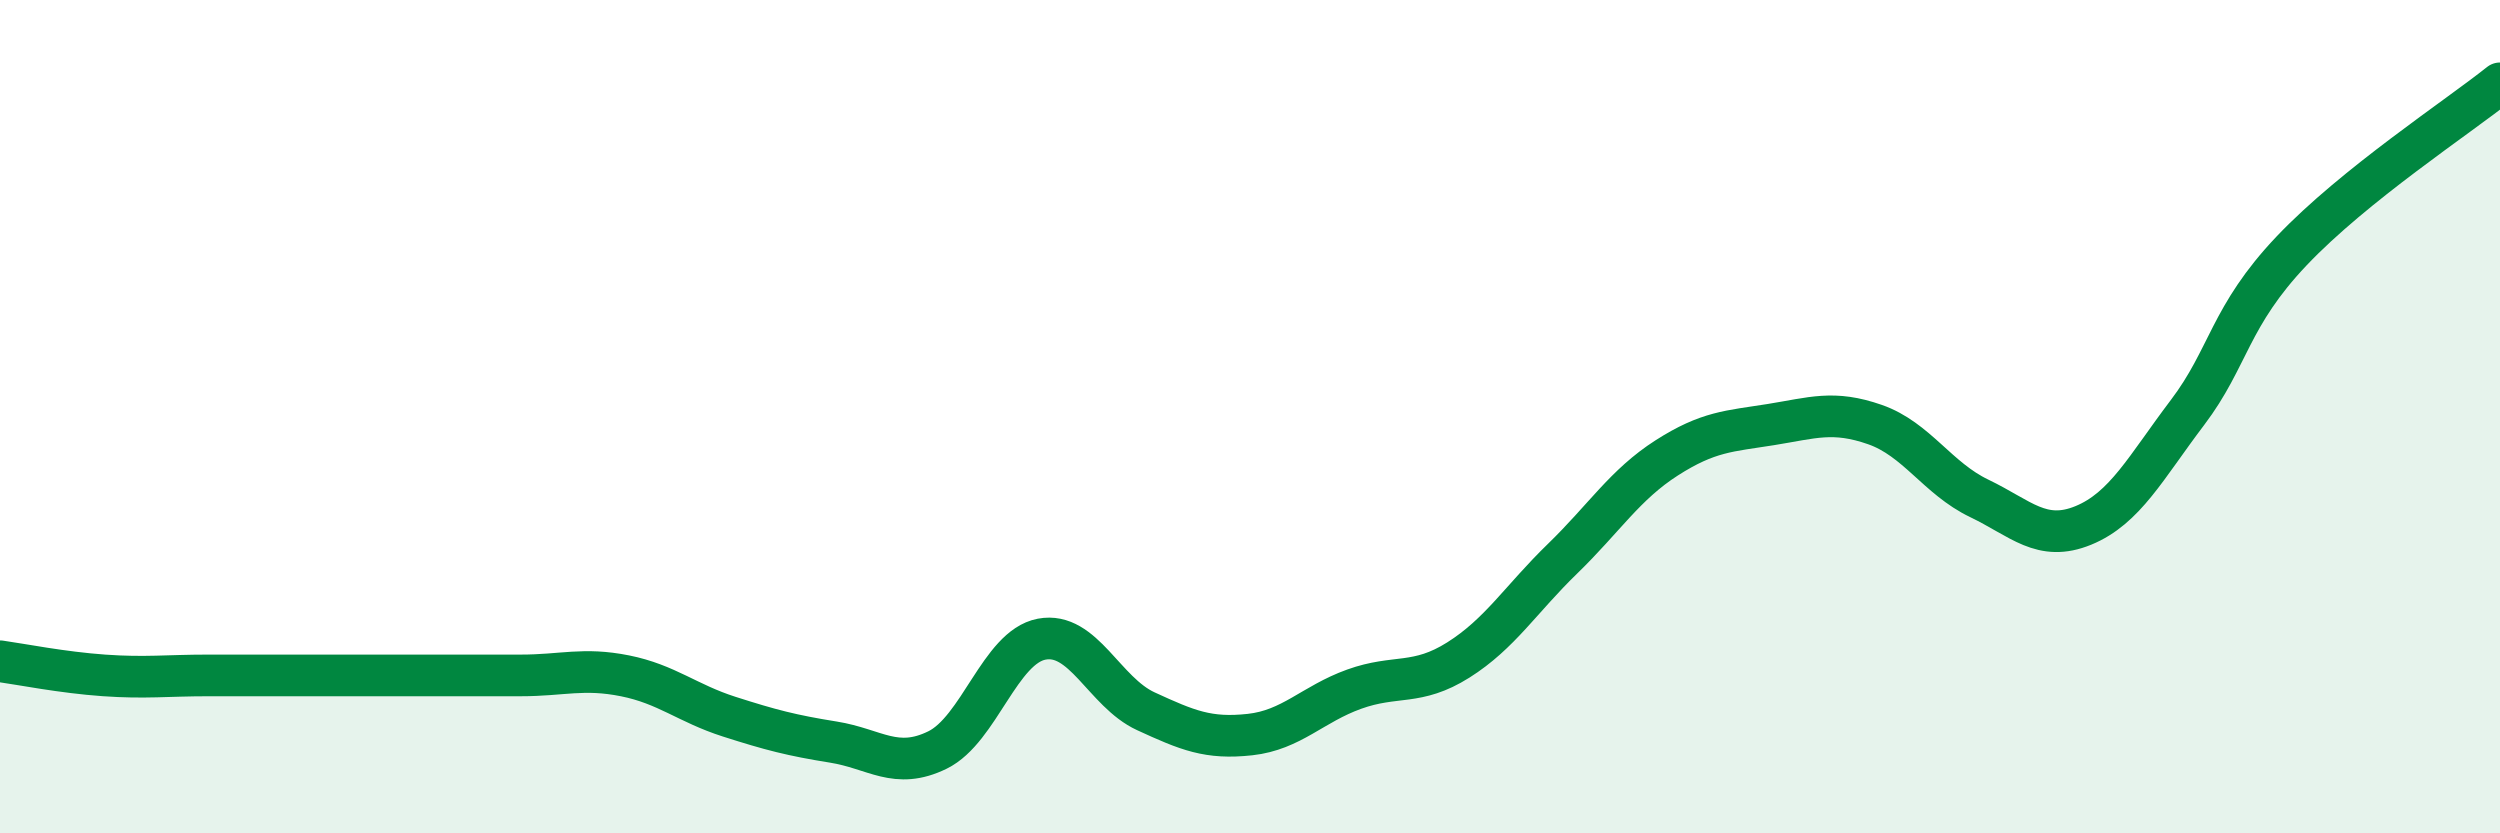 
    <svg width="60" height="20" viewBox="0 0 60 20" xmlns="http://www.w3.org/2000/svg">
      <path
        d="M 0,15.87 C 0.5,15.94 1.5,16.14 2.5,16.21 C 3.5,16.28 4,16.21 5,16.21 C 6,16.21 6.5,16.21 7.5,16.21 C 8.5,16.21 9,16.21 10,16.21 C 11,16.21 11.5,16.21 12.5,16.21 C 13.5,16.21 14,16.02 15,16.22 C 16,16.42 16.5,16.88 17.5,17.2 C 18.5,17.52 19,17.65 20,17.81 C 21,17.97 21.5,18.49 22.5,18 C 23.5,17.51 24,15.53 25,15.34 C 26,15.15 26.5,16.61 27.5,17.07 C 28.5,17.53 29,17.74 30,17.63 C 31,17.52 31.5,16.9 32.5,16.54 C 33.5,16.18 34,16.47 35,15.84 C 36,15.21 36.5,14.38 37.5,13.41 C 38.5,12.44 39,11.63 40,10.99 C 41,10.35 41.5,10.35 42.5,10.19 C 43.5,10.03 44,9.84 45,10.19 C 46,10.54 46.5,11.48 47.5,11.96 C 48.5,12.44 49,13.02 50,12.61 C 51,12.2 51.5,11.22 52.5,9.9 C 53.5,8.58 53.5,7.6 55,6.02 C 56.5,4.44 59,2.8 60,2L60 20L0 20Z"
        fill="#008740"
        opacity="0.1"
        stroke-linecap="round"
        stroke-linejoin="round"
      />
      <path
        d="M 0,15.87 C 0.5,15.94 1.5,16.14 2.5,16.21 C 3.5,16.28 4,16.21 5,16.21 C 6,16.21 6.5,16.21 7.5,16.21 C 8.5,16.21 9,16.21 10,16.21 C 11,16.21 11.5,16.21 12.5,16.21 C 13.5,16.21 14,16.02 15,16.22 C 16,16.42 16.5,16.88 17.5,17.2 C 18.5,17.52 19,17.65 20,17.81 C 21,17.97 21.5,18.49 22.5,18 C 23.5,17.51 24,15.53 25,15.34 C 26,15.15 26.5,16.61 27.5,17.07 C 28.5,17.53 29,17.74 30,17.63 C 31,17.52 31.5,16.9 32.5,16.54 C 33.5,16.18 34,16.47 35,15.84 C 36,15.21 36.5,14.38 37.5,13.41 C 38.5,12.44 39,11.63 40,10.99 C 41,10.35 41.5,10.35 42.5,10.19 C 43.5,10.03 44,9.84 45,10.19 C 46,10.54 46.5,11.48 47.5,11.96 C 48.5,12.44 49,13.02 50,12.61 C 51,12.2 51.5,11.22 52.5,9.9 C 53.5,8.58 53.5,7.6 55,6.02 C 56.5,4.44 59,2.8 60,2"
        stroke="#008740"
        stroke-width="1"
        fill="none"
        stroke-linecap="round"
        stroke-linejoin="round"
      />
    </svg>
  